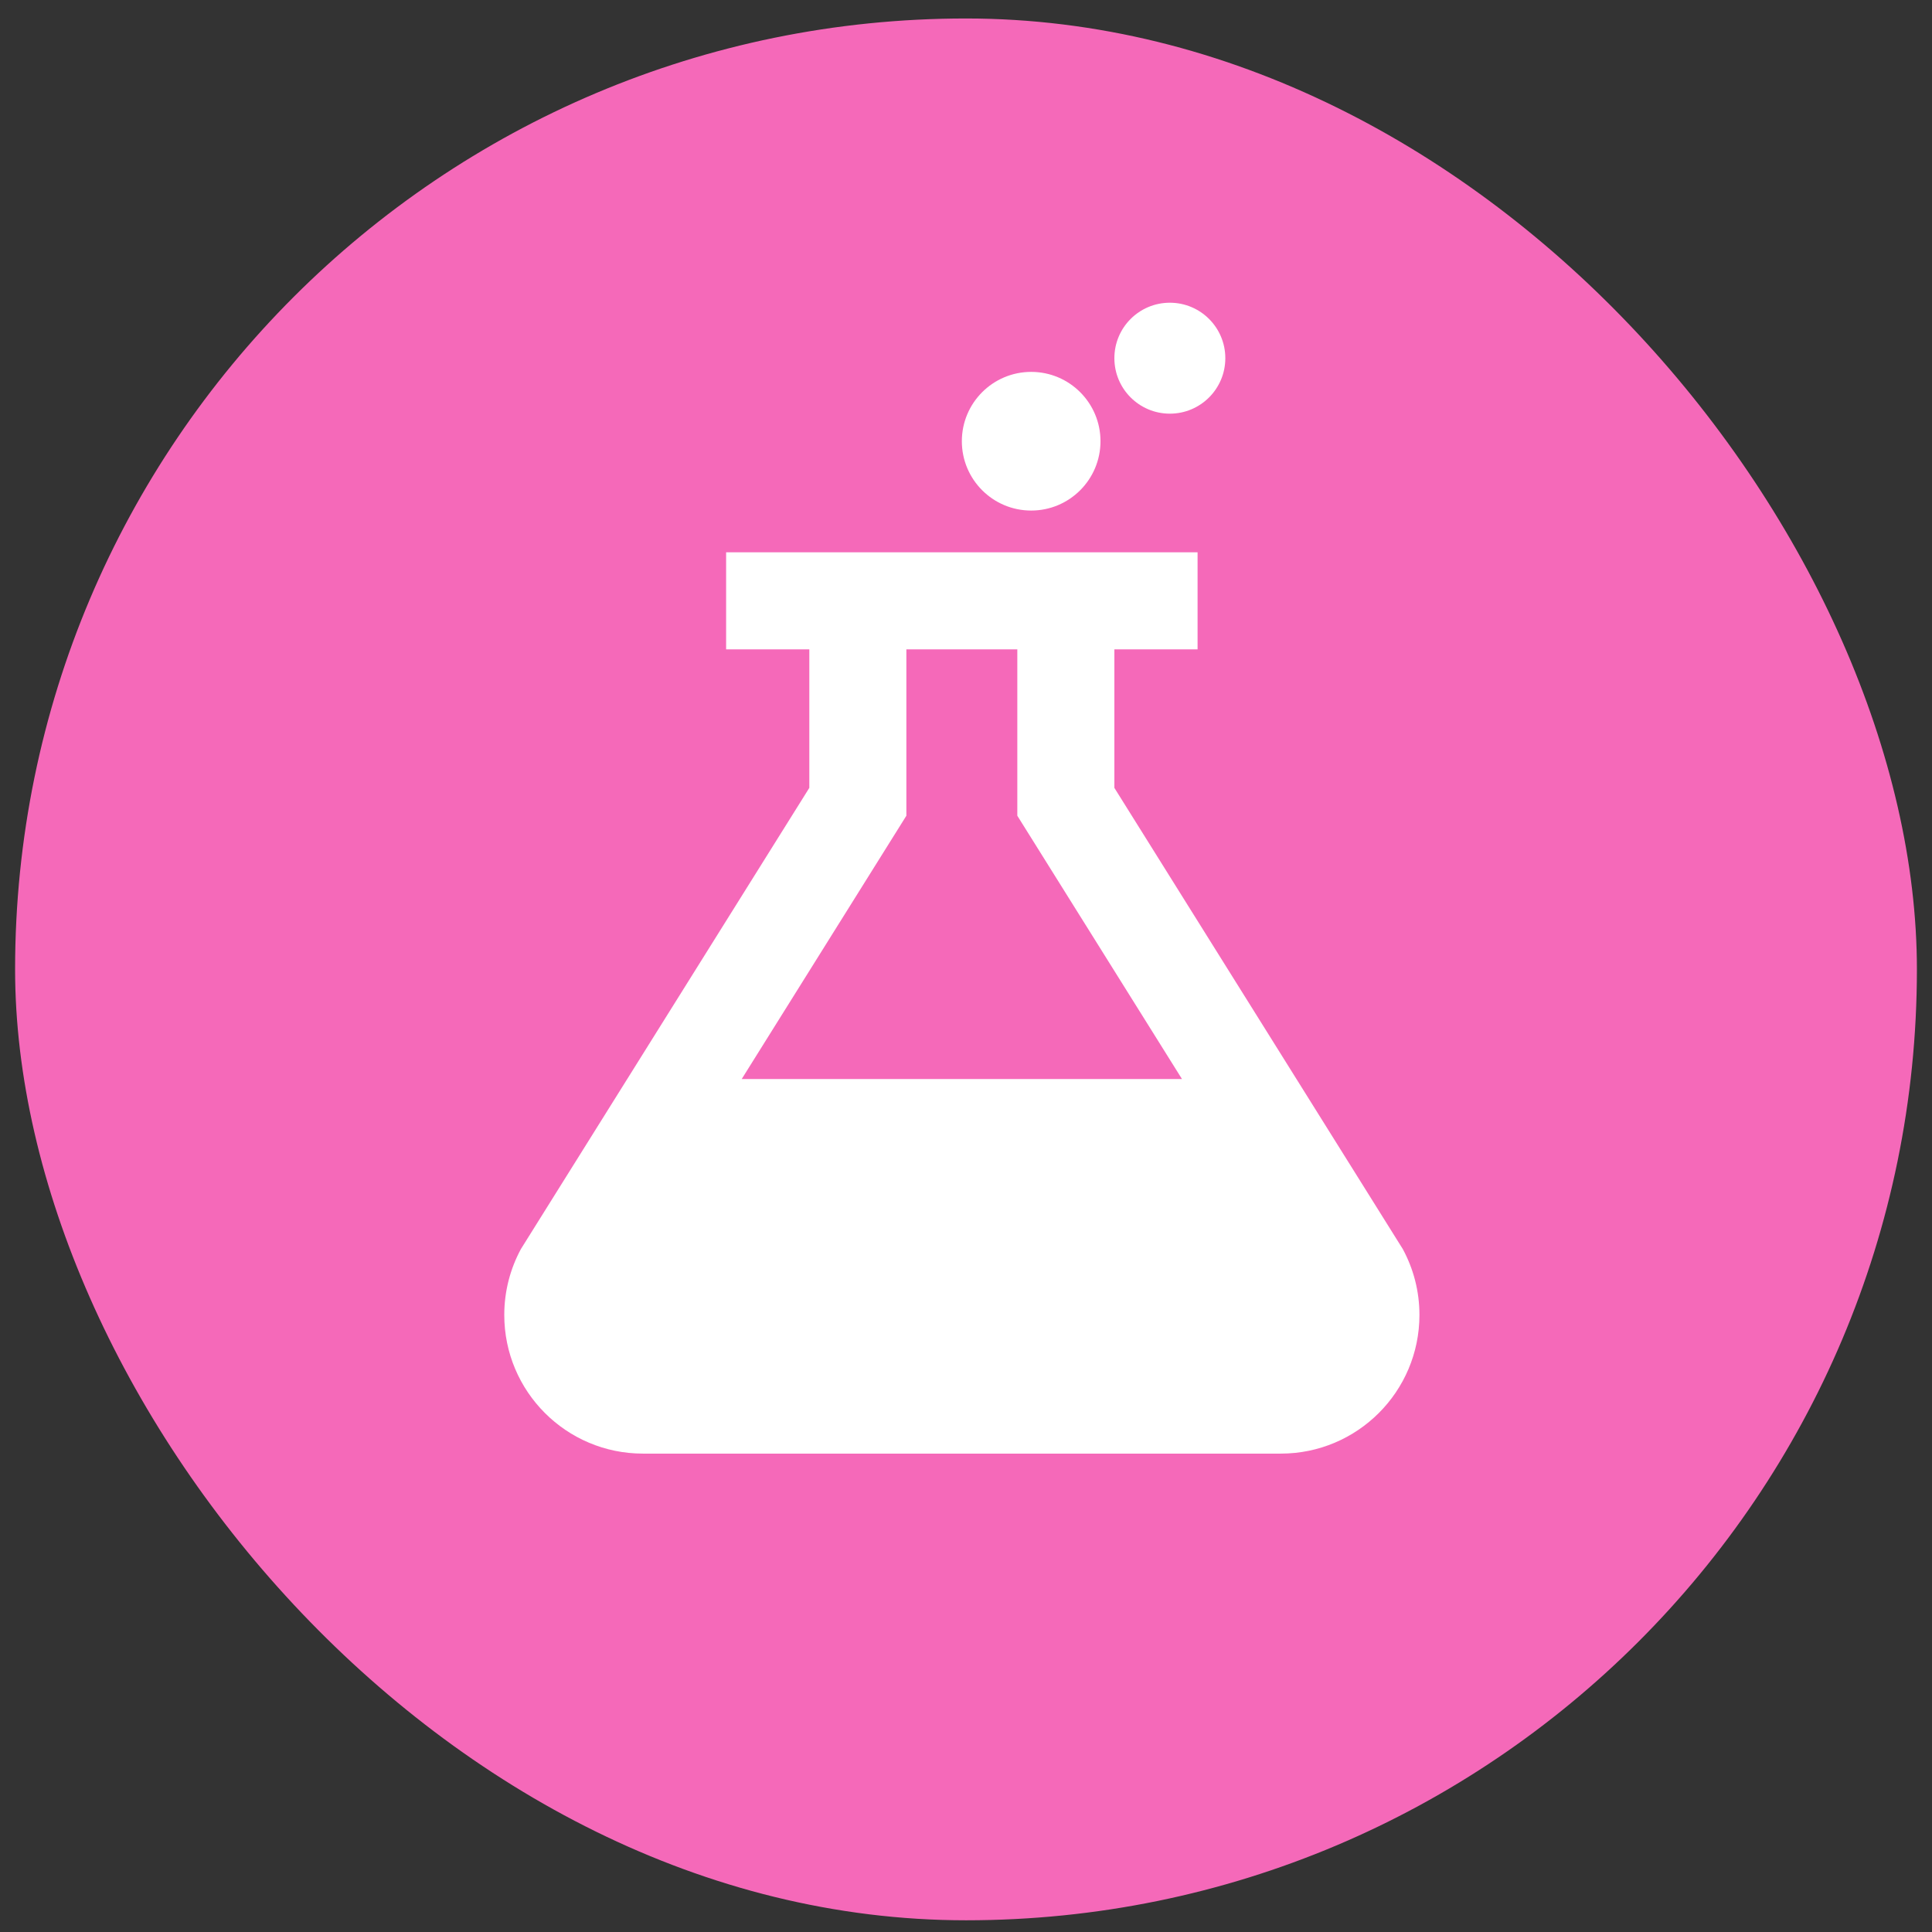 <svg xmlns="http://www.w3.org/2000/svg" fill="none" viewBox="0 0 80 80" height="80" width="80">
<rect x="0" y="0" width="80" height="80" fill="#333333" stroke="none"/>
<rect fill="#F569B9" rx="39.375" height="78.75" width="78.75" y="0.765" x="0.625"></rect>
<g clip-path="url(#clip0_280_590)">
<path fill="white" d="M42.699 21.141C44.284 21.141 45.569 19.855 45.569 18.27C45.569 16.685 44.284 15.399 42.699 15.399C41.113 15.399 39.828 16.685 39.828 18.27C39.828 19.855 41.113 21.141 42.699 21.141Z"></path>
<path fill="white" d="M48.441 17.129C49.709 17.129 50.738 16.101 50.738 14.832C50.738 13.563 49.709 12.535 48.441 12.535C47.172 12.535 46.144 13.563 46.144 14.832C46.144 16.101 47.172 17.129 48.441 17.129Z"></path>
<path fill="white" d="M58.087 51.721L46.144 32.624V26.889H49.589V22.87H30.067V26.889H33.512V32.624L21.569 51.721C21.131 52.533 20.881 53.461 20.881 54.449C20.881 57.62 23.451 60.191 26.623 60.191H53.034C56.205 60.191 58.776 57.621 58.776 54.449C58.776 53.461 58.526 52.533 58.087 51.721ZM30.712 44.681L37.531 33.777V26.888H42.125V33.777L48.944 44.681H30.712Z"></path>
</g>
<defs>
<clipPath id="clip0_280_590">
<rect transform="translate(16 12.535)" fill="white" height="47.657" width="47.657"></rect>
</clipPath>
</defs>
</svg>
